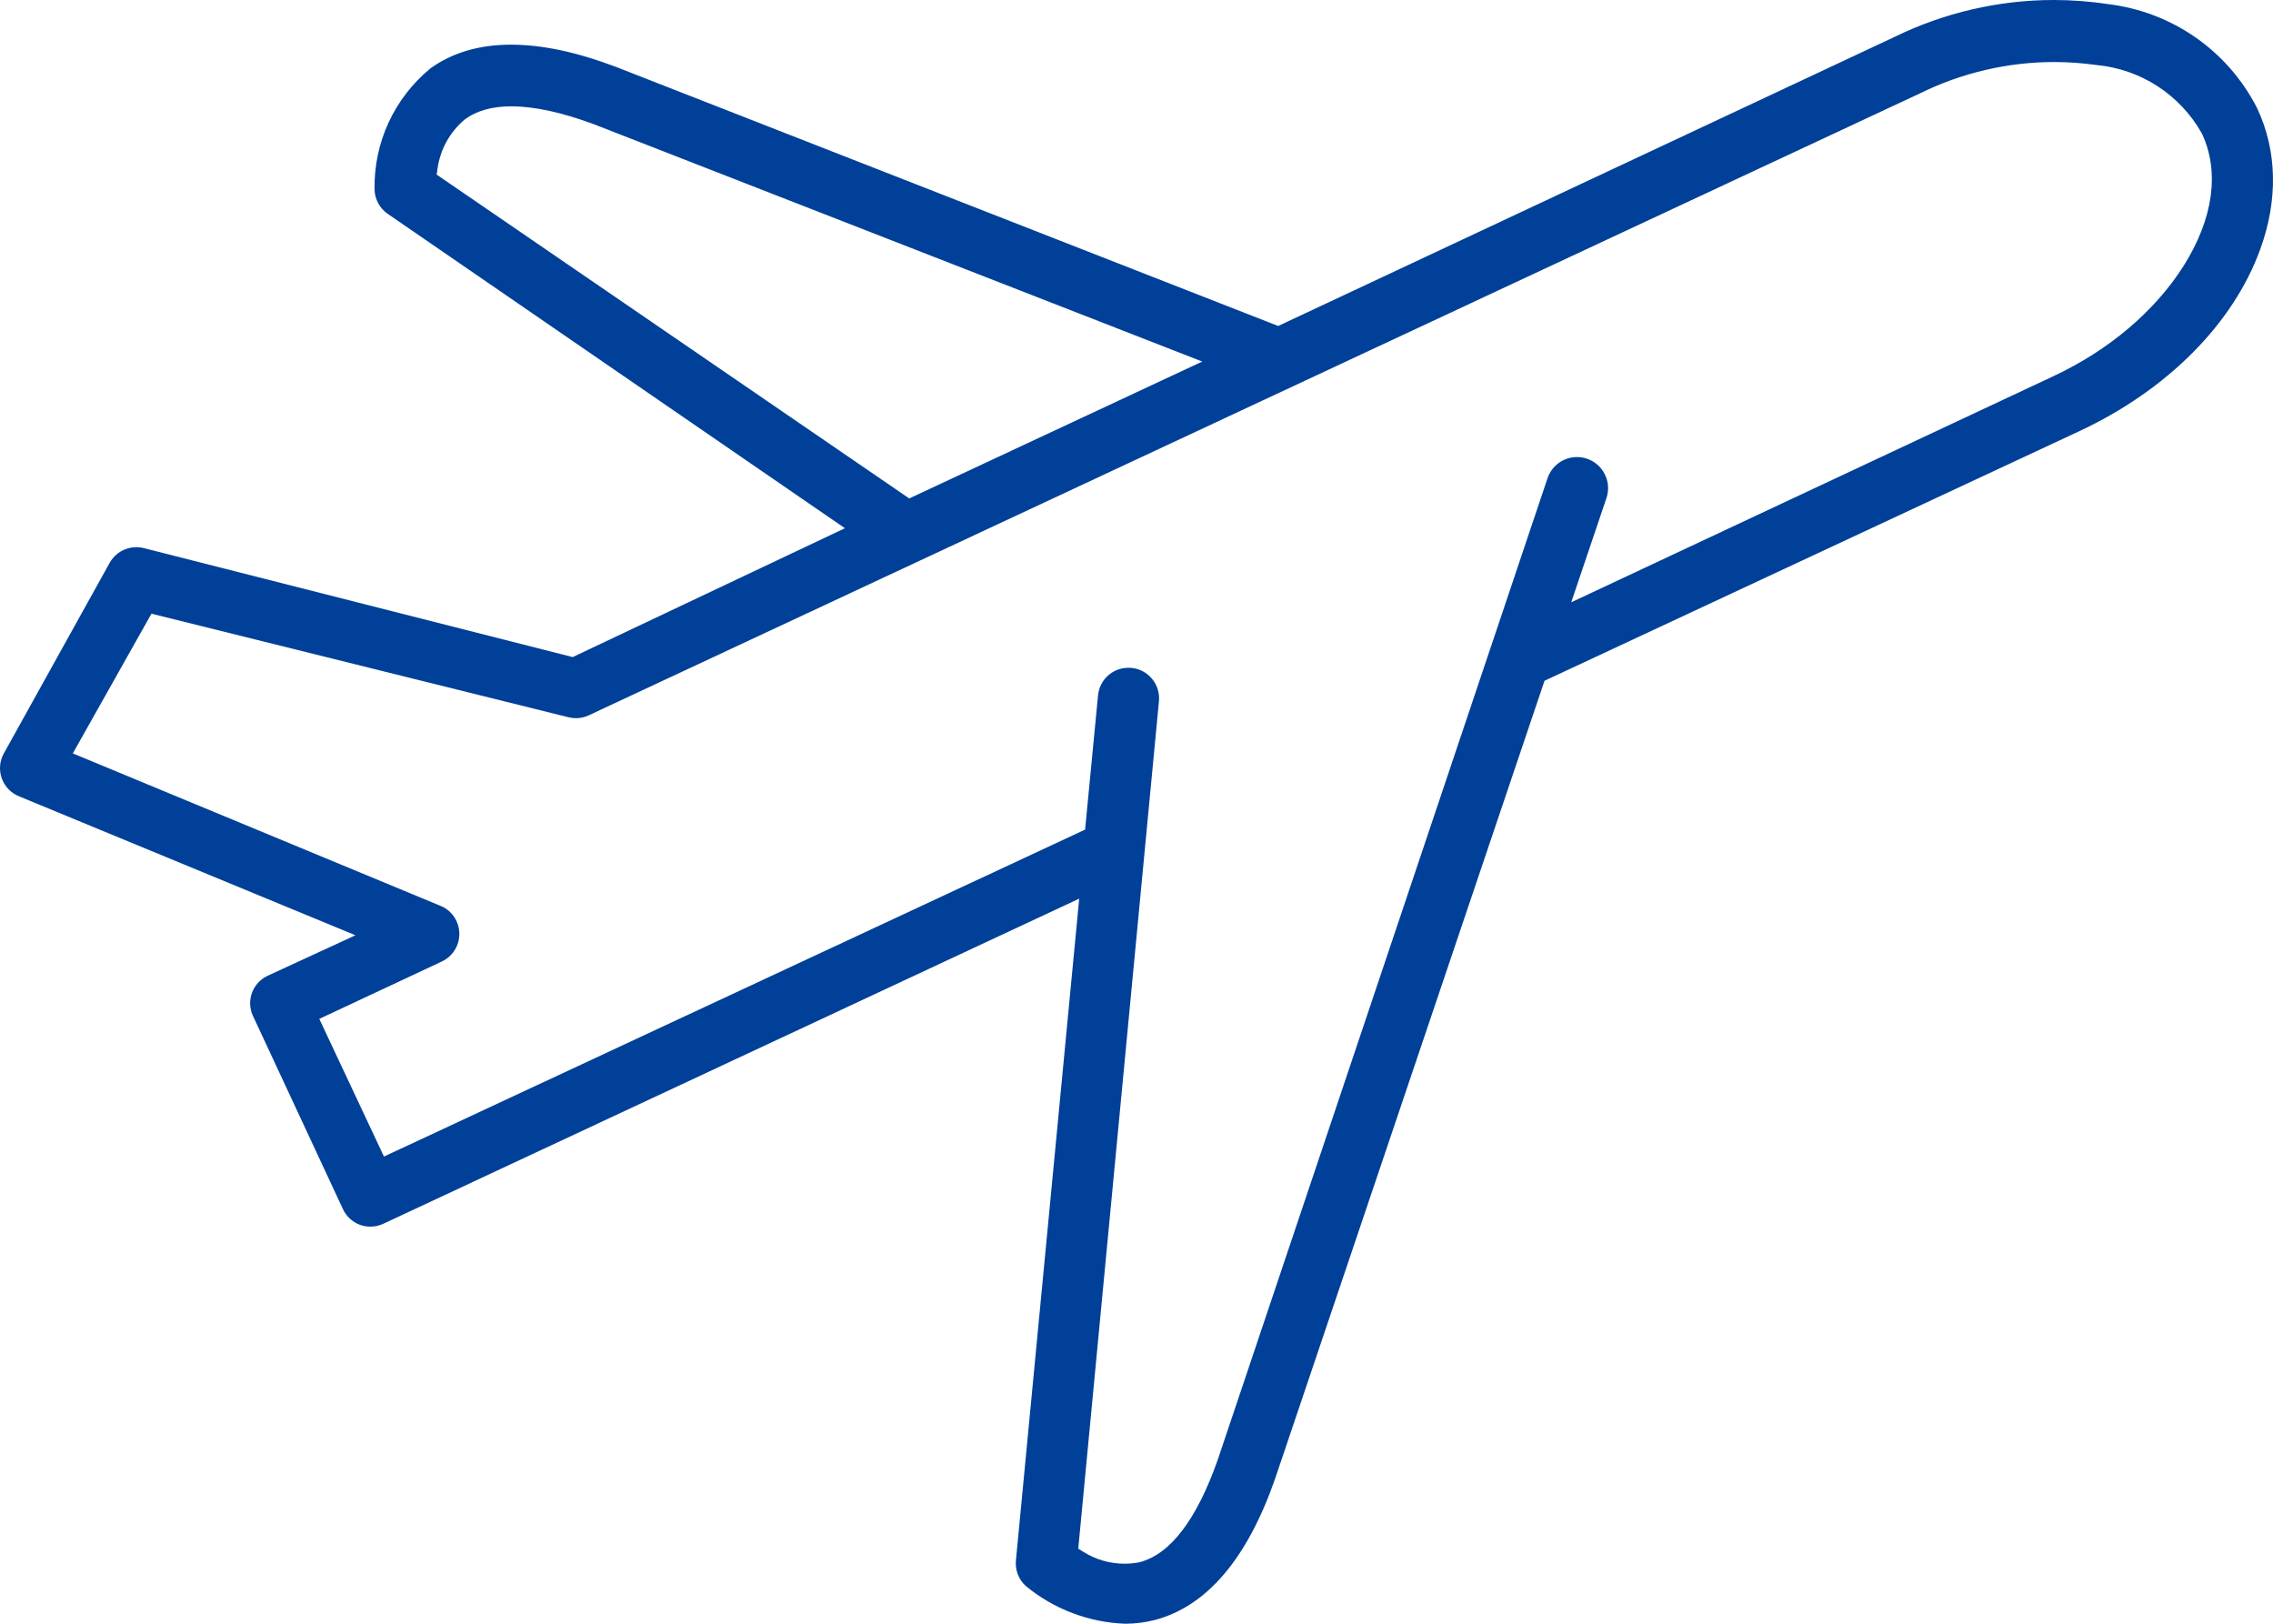 <svg width="112" height="80" viewBox="0 0 112 80" fill="none" xmlns="http://www.w3.org/2000/svg">
<path d="M55.455 80C53.667 79.94 51.924 79.281 50.546 78.141C50.196 77.826 50.014 77.357 50.058 76.887L53.177 44.275L18.867 60.303C18.675 60.39 18.468 60.434 18.255 60.434H18.239C18.065 60.434 17.894 60.404 17.731 60.344C17.365 60.208 17.059 59.924 16.895 59.566L12.453 50.028C12.125 49.285 12.448 48.422 13.192 48.073L17.514 46.08L0.972 39.248C0.559 39.09 0.242 38.768 0.093 38.364C-0.057 37.959 -0.024 37.51 0.182 37.132L5.41 27.719C5.674 27.251 6.175 26.958 6.713 26.958C6.834 26.958 6.954 26.973 7.071 27.001L28.218 32.374L41.632 26.025L19.1 10.533C18.713 10.264 18.472 9.822 18.456 9.349C18.412 7.027 19.418 4.845 21.213 3.365C22.288 2.594 23.621 2.201 25.173 2.201C26.726 2.201 28.422 2.568 30.347 3.294L62.981 16.061L93.351 1.819C95.784 0.627 98.495 0 101.195 0C102.083 0 102.978 0.067 103.855 0.2C107.03 0.58 109.778 2.499 111.221 5.335C112.204 7.431 112.259 9.837 111.373 12.277C110.04 15.955 106.784 19.225 102.442 21.251L76.105 33.54L62.834 72.842C61.459 76.8 59.457 79.149 56.887 79.819C56.422 79.938 55.938 79.998 55.455 80ZM55.601 32.9C55.649 32.9 55.698 32.901 55.747 32.906C56.149 32.944 56.51 33.136 56.767 33.446C57.024 33.757 57.144 34.148 57.106 34.549L53.13 76.3L53.379 76.456C53.988 76.839 54.692 77.042 55.411 77.042C55.652 77.042 55.894 77.018 56.13 76.974L56.146 76.971L56.162 76.966C57.672 76.567 58.964 74.871 60.002 71.926L76.25 23.571C76.459 22.94 77.044 22.519 77.704 22.519C77.868 22.519 78.029 22.546 78.186 22.596C78.574 22.725 78.889 22.997 79.073 23.363C79.257 23.729 79.287 24.144 79.159 24.532L77.421 29.674L101.169 18.539C103.912 17.26 106.2 15.319 107.61 13.076C109.059 10.767 109.377 8.467 108.505 6.596L108.497 6.578L108.487 6.562C107.415 4.663 105.482 3.408 103.312 3.205C102.618 3.107 101.911 3.056 101.21 3.056C98.936 3.056 96.657 3.589 94.617 4.595L28.994 35.251C28.801 35.338 28.592 35.384 28.376 35.384C28.253 35.384 28.129 35.368 28.009 35.338L7.463 30.236L3.588 37.119L21.748 44.648C22.282 44.882 22.634 45.421 22.634 46.015C22.634 46.609 22.282 47.146 21.739 47.387L15.733 50.199L18.919 56.982L53.467 40.874L54.104 34.267C54.178 33.487 54.822 32.901 55.601 32.901V32.9ZM25.208 5.238C24.273 5.238 23.508 5.447 22.936 5.859L22.922 5.869L22.909 5.88C22.171 6.494 21.691 7.358 21.558 8.312L21.517 8.603L44.802 24.558L59.24 17.813L29.308 6.138C27.711 5.541 26.334 5.24 25.208 5.24V5.238Z" fill="#004098"/>
</svg>
